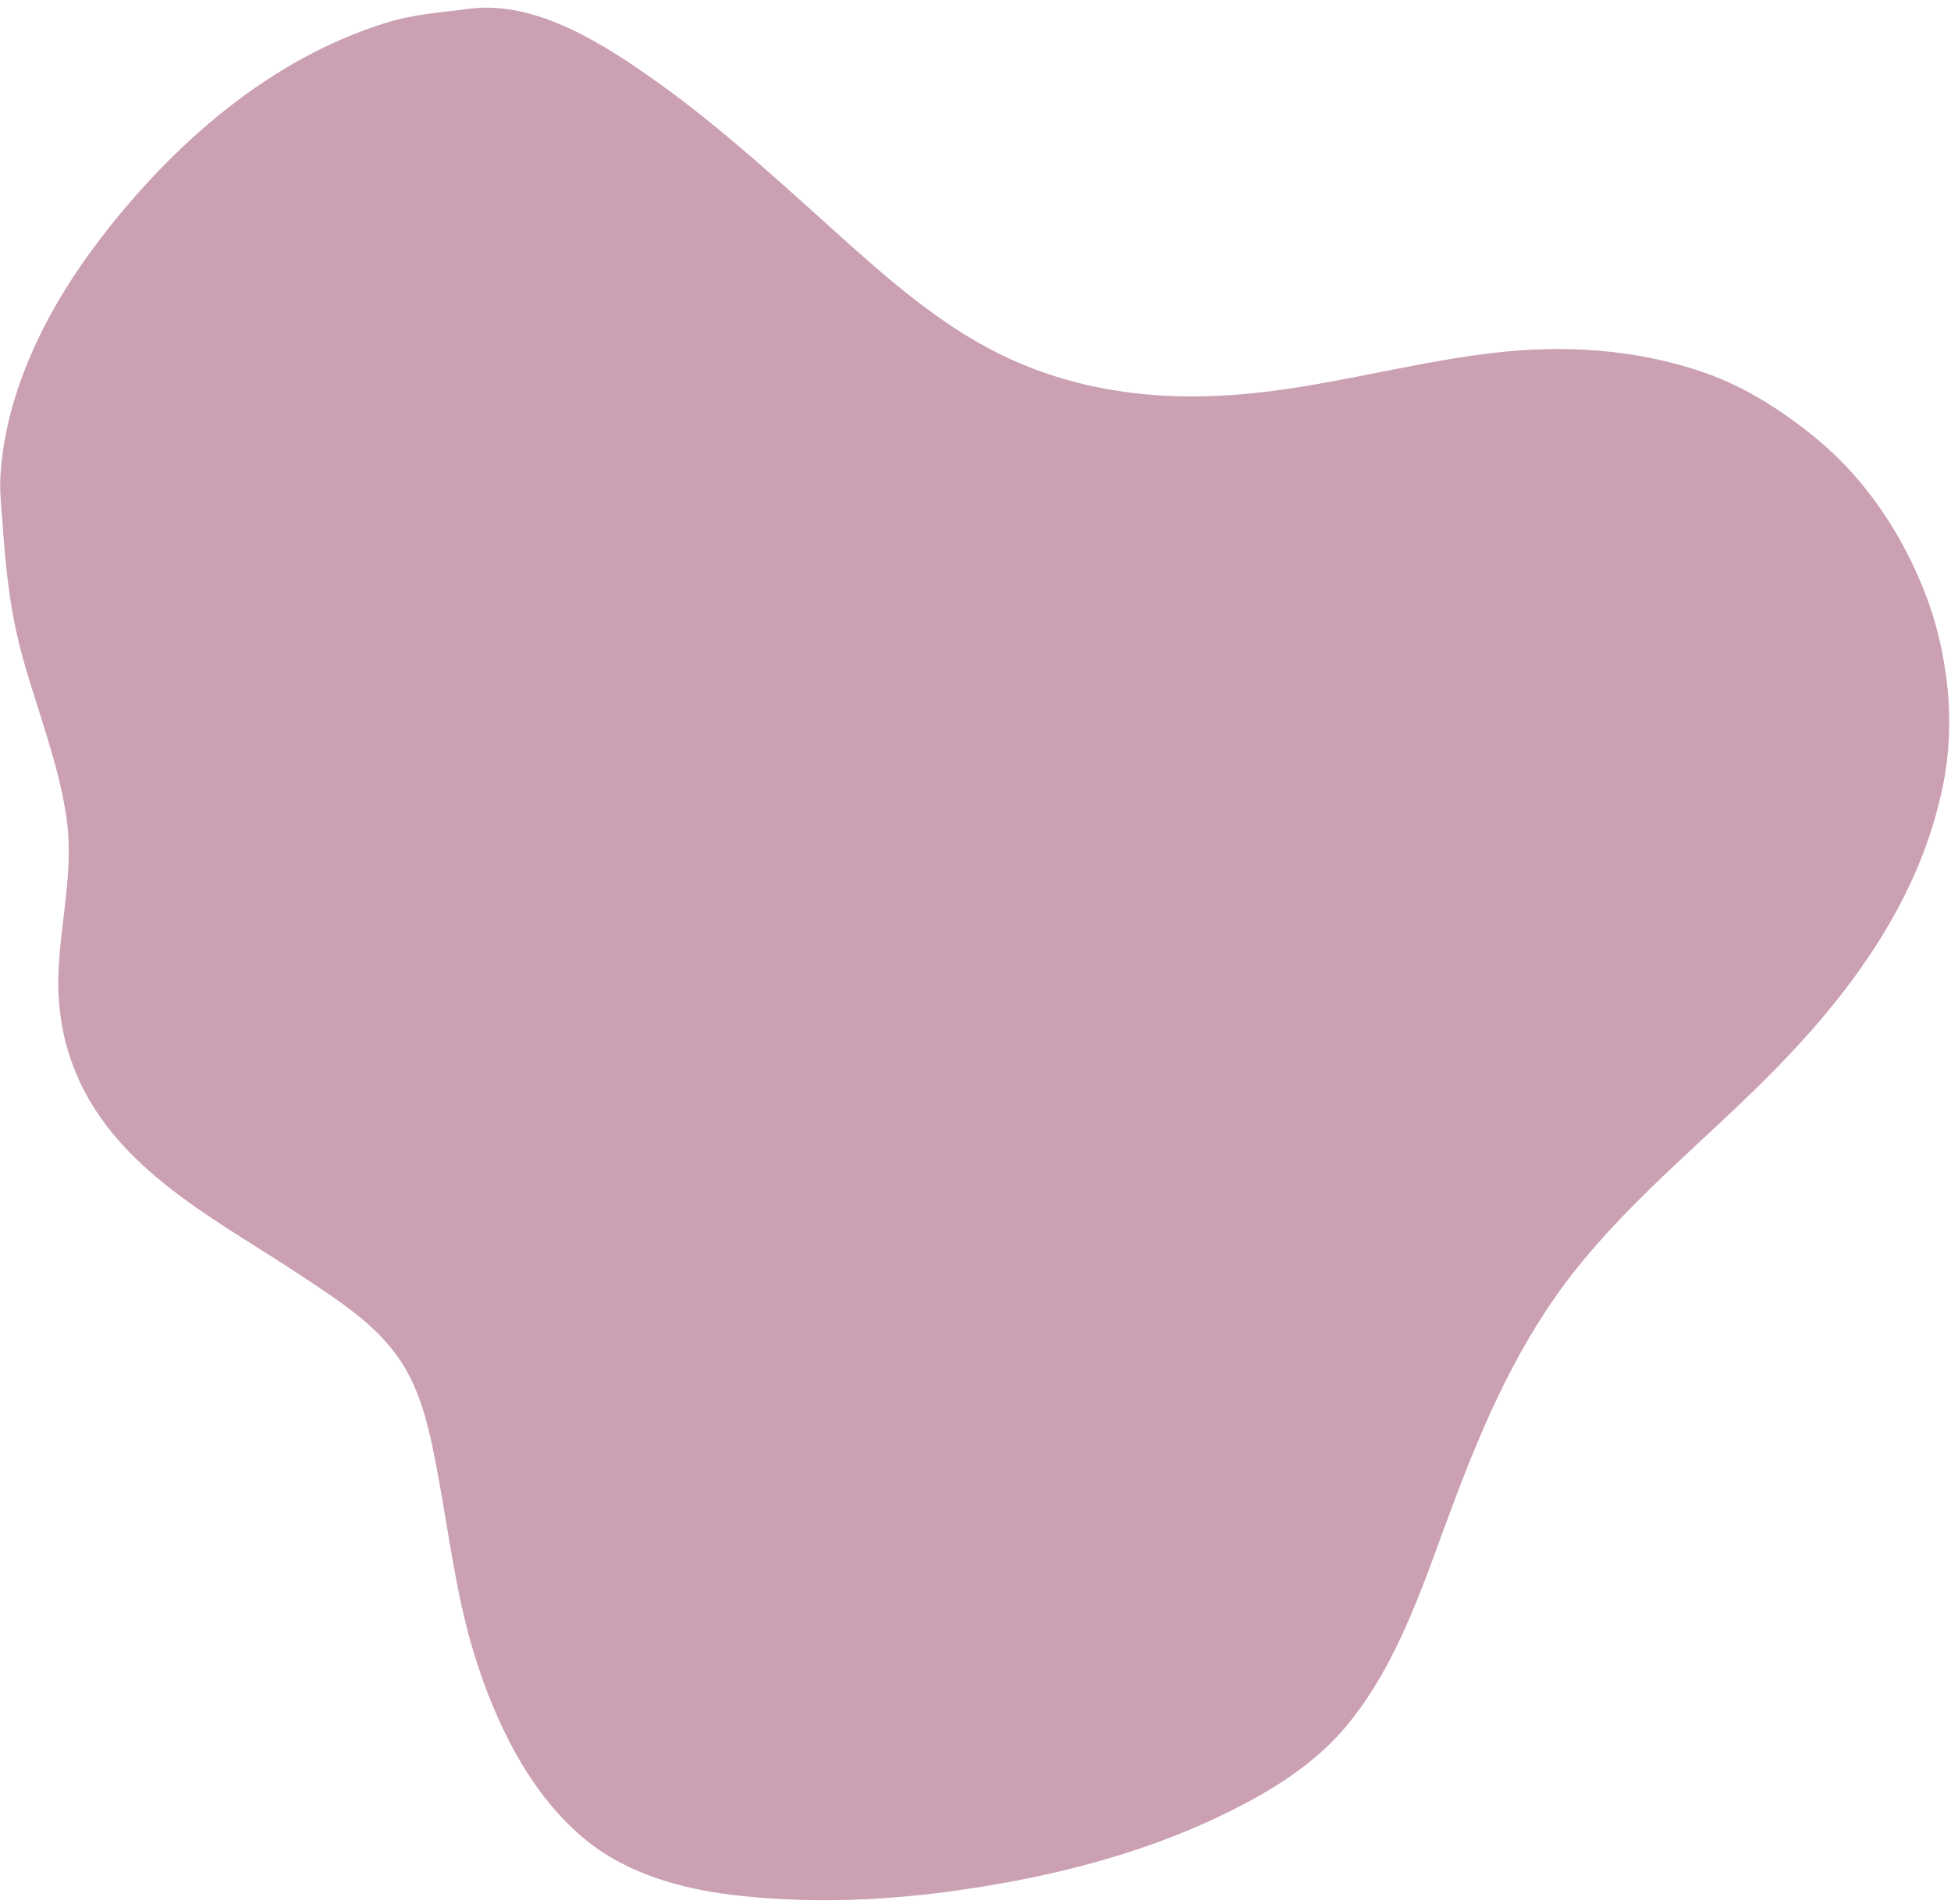 <?xml version="1.0" encoding="UTF-8" standalone="no"?><svg xmlns="http://www.w3.org/2000/svg" xmlns:xlink="http://www.w3.org/1999/xlink" fill="#000000" height="85.1" preserveAspectRatio="xMidYMid meet" version="1" viewBox="31.8 35.7 87.2 85.1" width="87.2" zoomAndPan="magnify"><g id="change1_1"><path d="m 52.792,36.09 c -1.28,0.168 -2.476,0.239 -3.73,0.627 -5.194,1.608 -9.489,5.383 -12.75,9.62 -2.315,3.008 -4.225,6.697 -4.488,10.54 -0.054,0.784 0.045,1.547 0.098,2.324 0.138,2.022 0.346,3.925 0.893,5.892 0.658,2.366 1.593,4.696 1.954,7.135 0.342,2.313 -0.252,4.56 -0.353,6.865 -0.087,1.987 0.316,3.88 1.288,5.622 2.064,3.7 6.181,5.756 9.575,8.018 1.64,1.093 3.387,2.182 4.475,3.874 0.945,1.471 1.295,3.278 1.612,4.973 0.507,2.71 0.823,5.466 1.644,8.108 0.954,3.071 2.514,6.306 5.08,8.342 1.805,1.433 4.177,2.099 6.432,2.369 3.184,0.381 6.39,0.286 9.567,-0.132 4.213,-0.554 8.482,-1.576 12.324,-3.43 2.063,-0.996 4.111,-2.22 5.589,-4.014 2.328,-2.828 3.441,-6.405 4.704,-9.784 1.423,-3.803 3.012,-7.452 5.569,-10.648 2.663,-3.328 5.989,-5.939 8.948,-8.973 3.483,-3.571 6.427,-7.676 7.427,-12.648 0.276,-1.373 0.338,-2.823 0.204,-4.216 -0.153,-1.579 -0.512,-3.124 -1.112,-4.595 -0.75,-1.842 -1.757,-3.53 -3.075,-5.027 -1.004,-1.141 -2.183,-2.097 -3.444,-2.937 -0.991,-0.661 -2.116,-1.248 -3.243,-1.639 -3.083,-1.07 -6.343,-1.258 -9.567,-0.868 -3.877,0.47 -7.666,1.604 -11.567,1.871 -3.44,0.236 -6.791,-0.185 -9.946,-1.633 -2.633,-1.209 -4.936,-3.14 -7.081,-5.055 -2.802,-2.502 -5.585,-5.122 -8.648,-7.306 -2.291,-1.634 -5.393,-3.666 -8.378,-3.274 z" fill="#cba0b3"/></g></svg>